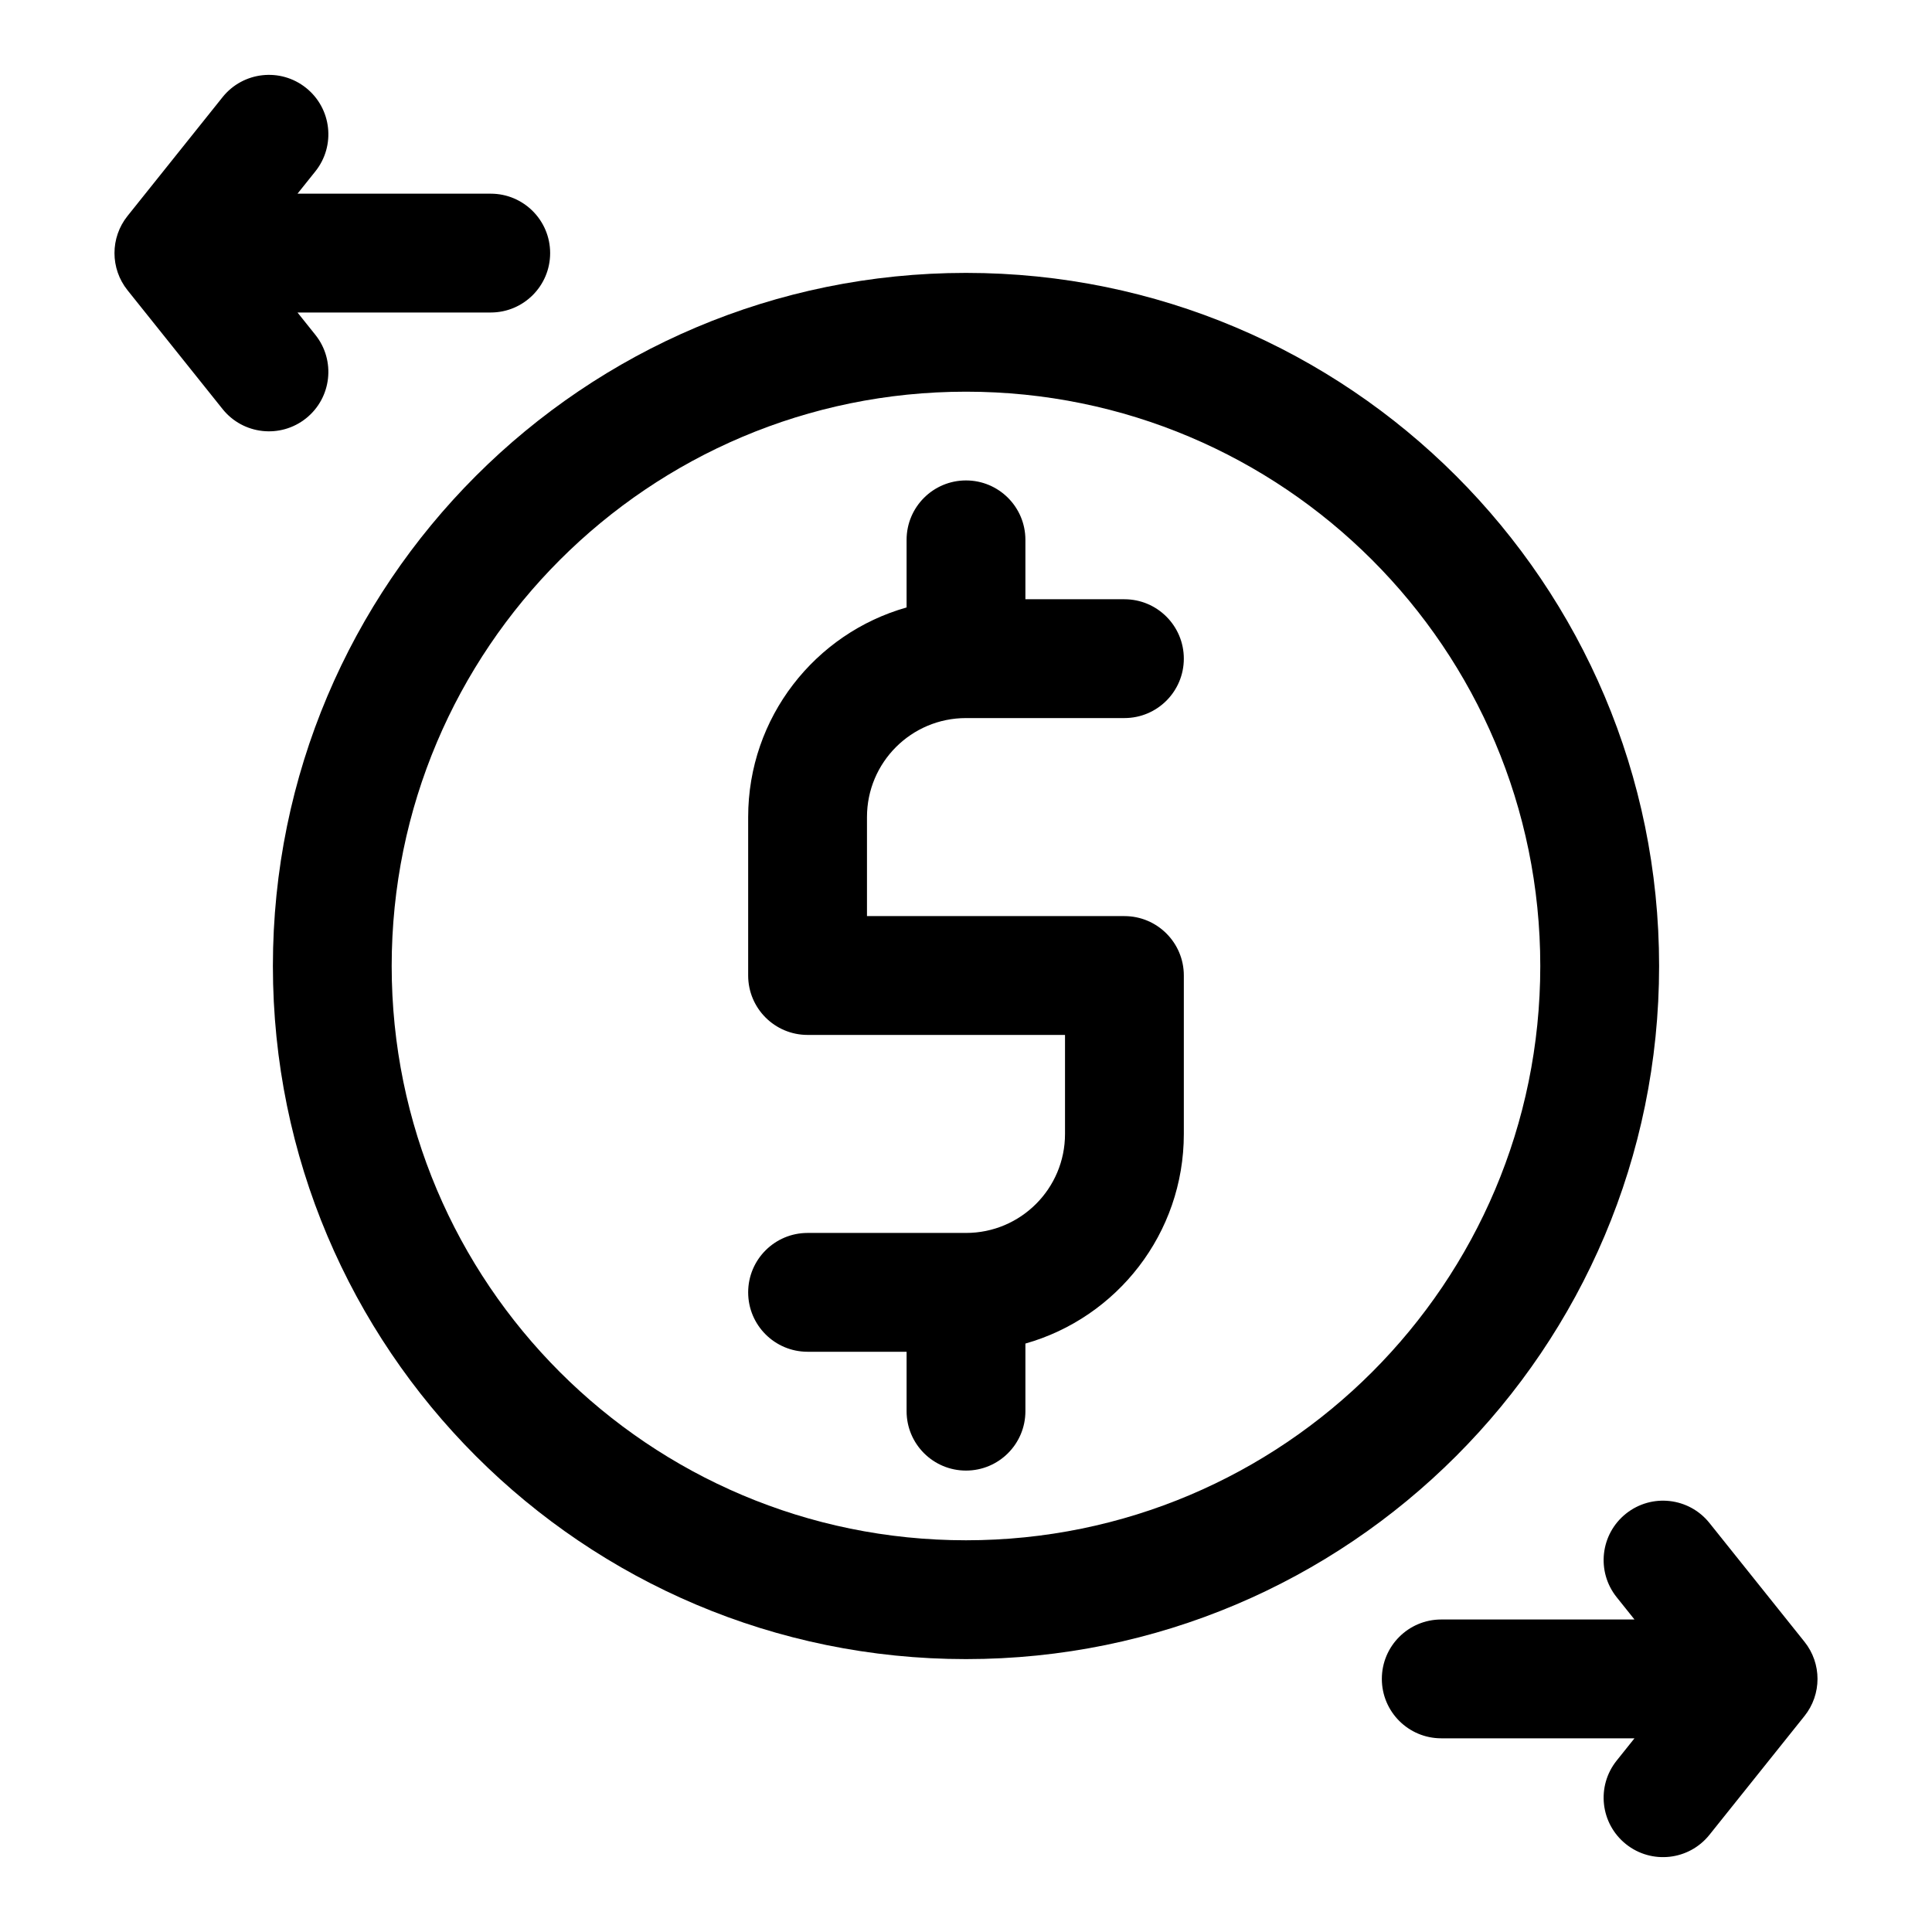 <?xml version="1.0" encoding="UTF-8"?>
<!-- Uploaded to: SVG Repo, www.svgrepo.com, Generator: SVG Repo Mixer Tools -->
<svg fill="#000000" width="800px" height="800px" version="1.1" viewBox="144 144 512 512" xmlns="http://www.w3.org/2000/svg">
 <g fill-rule="evenodd">
  <path d="m177.79 220.91c-4.602-5.75-4.602-13.922 0-19.672l25.188-31.488c5.434-6.789 15.34-7.891 22.133-2.457 6.789 5.43 7.891 15.34 2.457 22.129l-4.727 5.906h51.211c8.695 0 15.742 7.051 15.742 15.746 0 8.695-7.047 15.742-15.742 15.742h-51.211l4.727 5.91c5.434 6.789 4.332 16.699-2.457 22.129-6.793 5.434-16.699 4.332-22.133-2.457z"/>
  <path d="m622.21 598.76c4.598-5.75 4.598-13.918 0-19.668l-25.191-31.488c-5.434-6.793-15.34-7.891-22.129-2.461-6.793 5.434-7.891 15.34-2.461 22.129l4.727 5.91h-51.211c-8.691 0-15.742 7.047-15.742 15.742 0 8.695 7.051 15.746 15.742 15.746h51.211l-4.727 5.91c-5.43 6.789-4.332 16.695 2.461 22.129 6.789 5.43 16.695 4.328 22.129-2.461z"/>
  <path d="m400 247.8c-84.055 0-152.2 68.141-152.2 152.2s68.141 152.19 152.2 152.19 152.19-68.137 152.19-152.19-68.137-152.2-152.19-152.2zm-183.68 152.2c0-101.45 82.238-183.68 183.68-183.68 101.44 0 183.68 82.238 183.68 183.68 0 101.44-82.238 183.68-183.68 183.68-101.45 0-183.68-82.238-183.68-183.68z"/>
  <path d="m400 271.32c8.695 0 15.742 7.047 15.742 15.742v15.746h26.242c8.691 0 15.742 7.047 15.742 15.742 0 8.695-7.051 15.746-15.742 15.746h-41.984c-14.496 0-26.242 11.746-26.242 26.238v26.242h68.227c8.691 0 15.742 7.047 15.742 15.742v41.984c0 26.426-17.754 48.703-41.984 55.555v17.918c0 8.695-7.047 15.742-15.742 15.742s-15.746-7.047-15.746-15.742v-15.746h-26.238c-8.695 0-15.746-7.047-15.746-15.742 0-8.695 7.051-15.746 15.746-15.746h41.984c14.492 0 26.238-11.746 26.238-26.238v-26.238h-68.223c-8.695 0-15.746-7.051-15.746-15.746v-41.984c0-26.422 17.754-48.703 41.984-55.555v-17.918c0-8.695 7.051-15.742 15.746-15.742z"/>
 </g>
</svg>